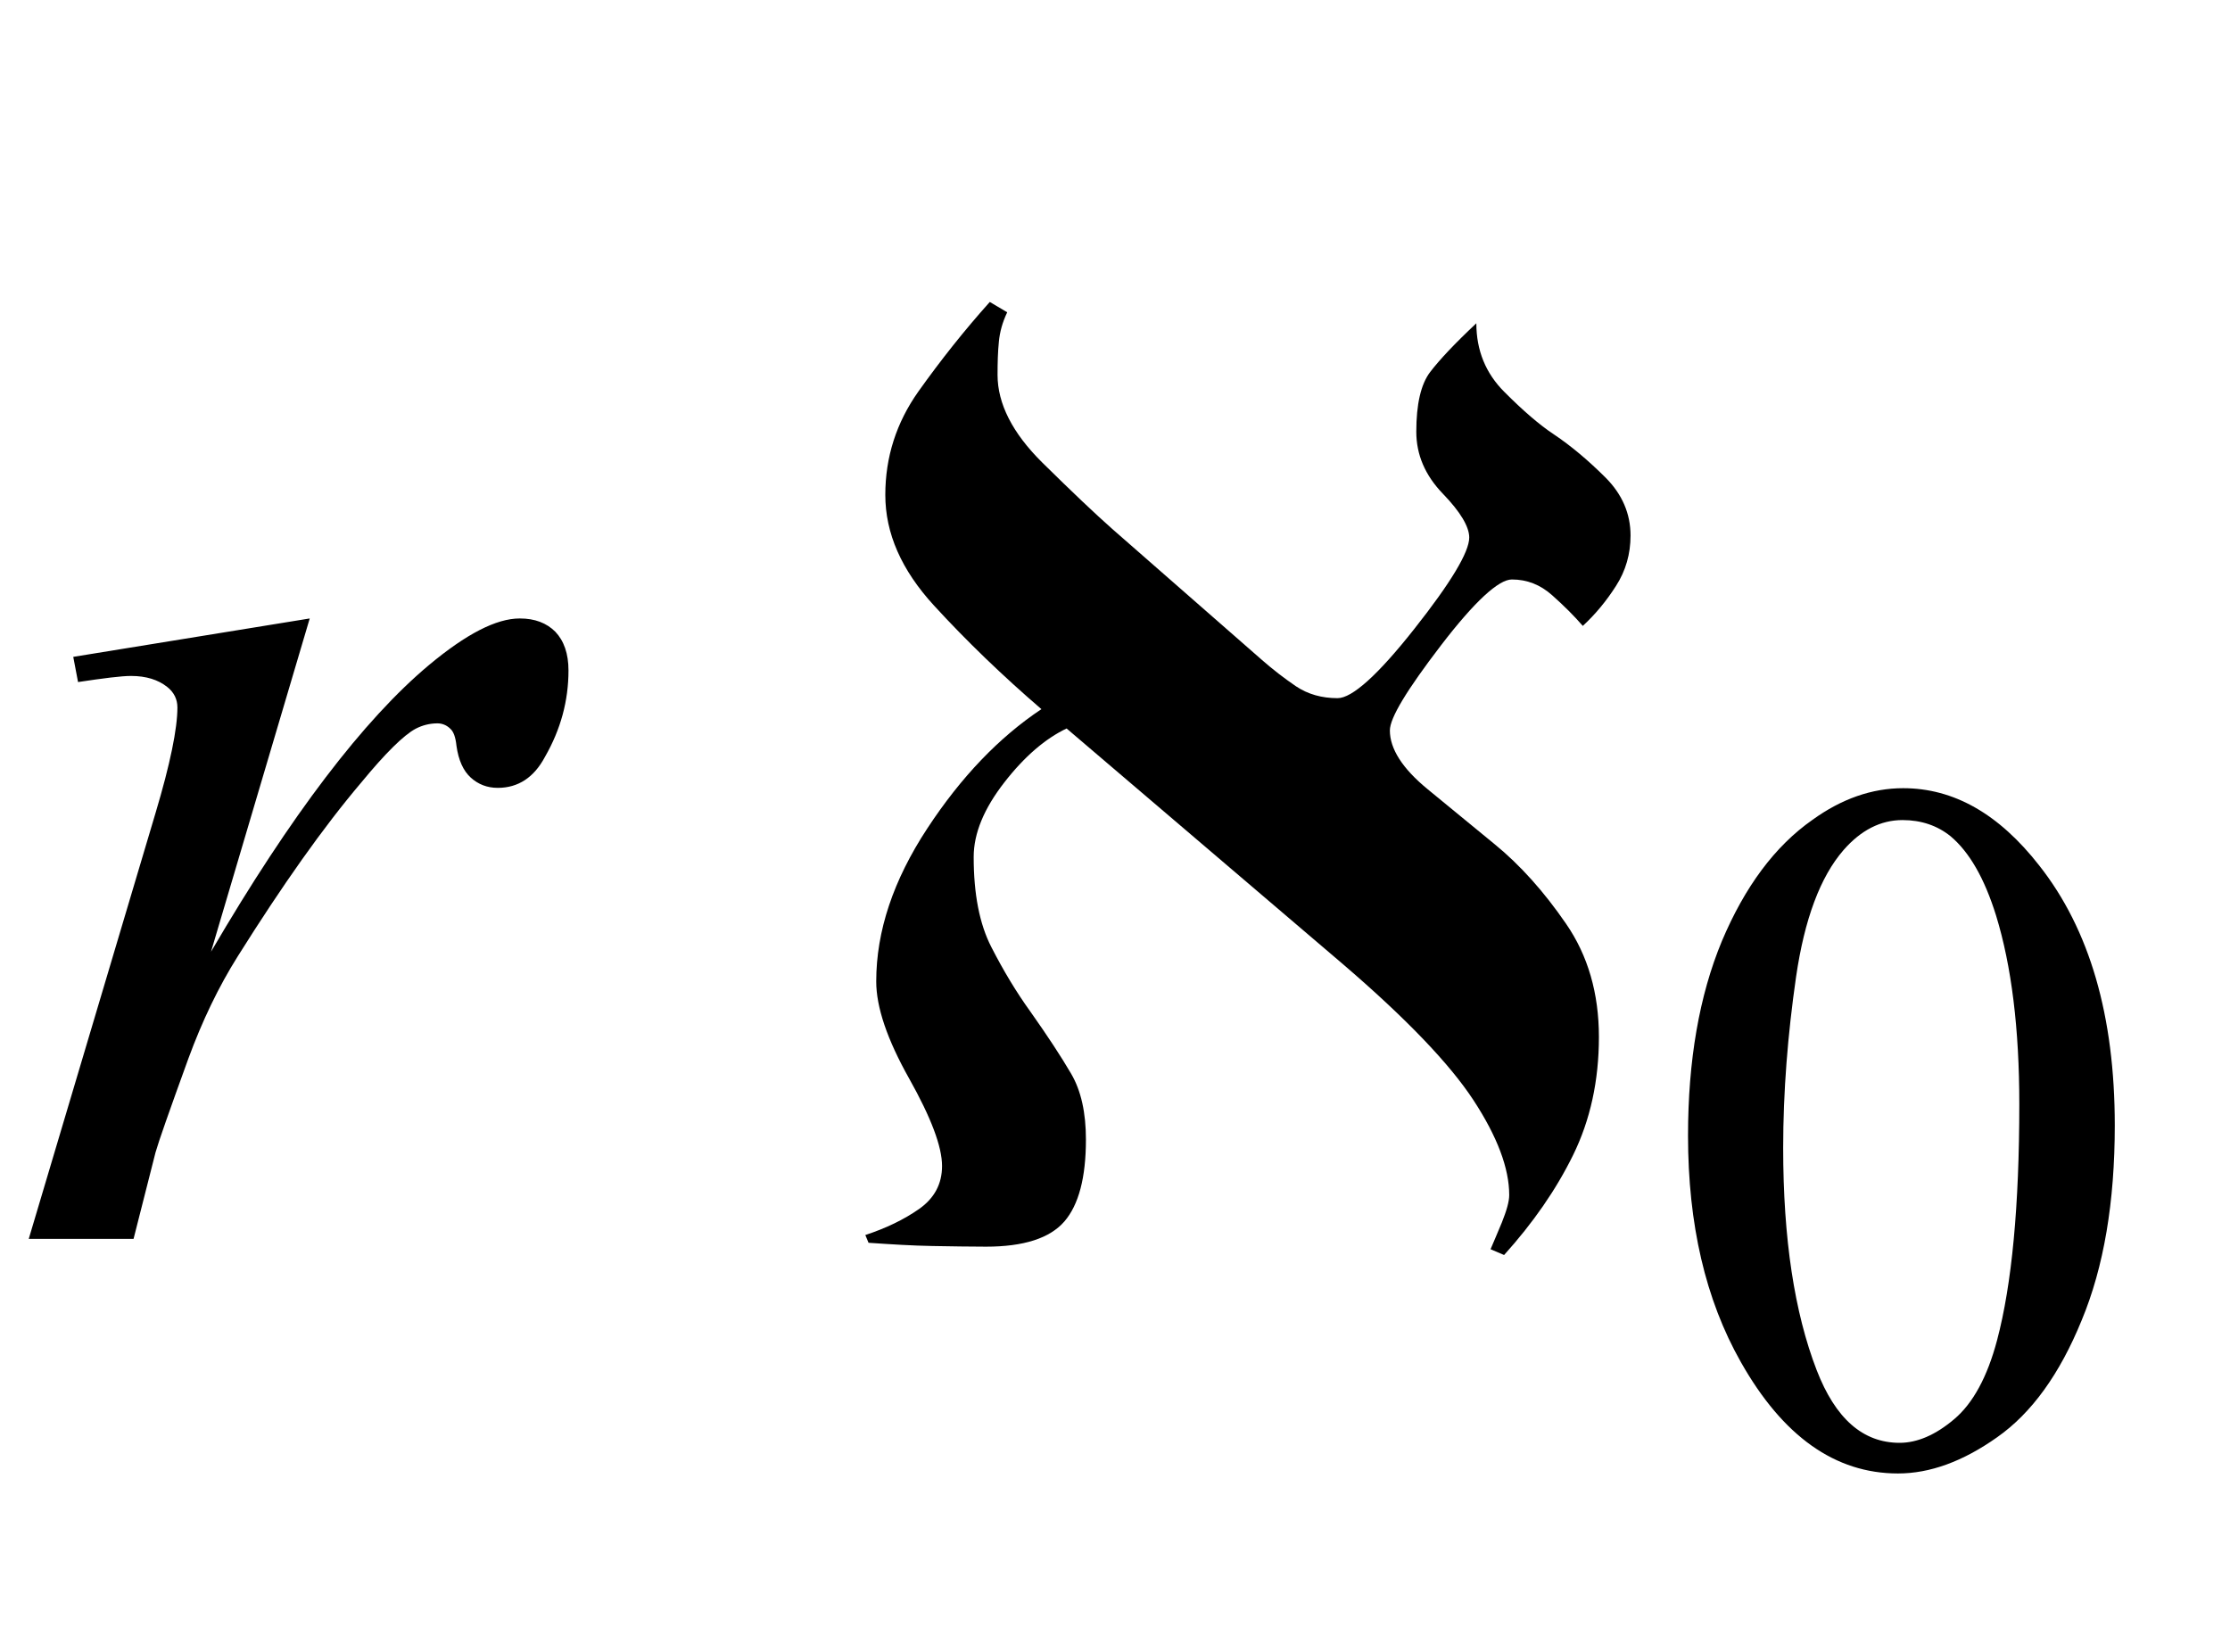 <?xml version="1.0" encoding="UTF-8"?>
<svg xmlns="http://www.w3.org/2000/svg" xmlns:xlink="http://www.w3.org/1999/xlink"  viewBox="0 0 27 20" version="1.1">
<defs>
<g>
<symbol overflow="visible" id="glyph0-0">
<path style="stroke:none;" d="M 2.359 0 L 2.359 -10.625 L 10.859 -10.625 L 10.859 0 Z M 2.625 -0.266 L 10.594 -0.266 L 10.594 -10.359 L 2.625 -10.359 Z M 2.625 -0.266 "/>
</symbol>
<symbol overflow="visible" id="glyph0-1">
<path style="stroke:none;" d="M 0.887 -7.047 L 3.75 -7.512 L 2.555 -3.477 C 3.523 -5.133 4.406 -6.289 5.195 -6.949 C 5.645 -7.324 6.008 -7.512 6.293 -7.512 C 6.477 -7.512 6.617 -7.457 6.723 -7.352 C 6.828 -7.242 6.883 -7.086 6.883 -6.883 C 6.883 -6.516 6.789 -6.168 6.598 -5.836 C 6.465 -5.586 6.273 -5.461 6.027 -5.461 C 5.898 -5.461 5.789 -5.504 5.699 -5.586 C 5.609 -5.668 5.551 -5.797 5.527 -5.969 C 5.516 -6.074 5.492 -6.141 5.453 -6.176 C 5.41 -6.219 5.355 -6.242 5.297 -6.242 C 5.203 -6.242 5.113 -6.219 5.031 -6.176 C 4.887 -6.098 4.668 -5.883 4.375 -5.527 C 3.914 -4.984 3.418 -4.281 2.879 -3.422 C 2.648 -3.055 2.449 -2.641 2.281 -2.184 C 2.051 -1.551 1.918 -1.172 1.883 -1.047 L 1.617 0 L 0.348 0 L 1.883 -5.156 C 2.062 -5.754 2.148 -6.18 2.148 -6.434 C 2.148 -6.531 2.109 -6.617 2.023 -6.684 C 1.914 -6.77 1.77 -6.816 1.586 -6.816 C 1.469 -6.816 1.258 -6.789 0.945 -6.742 Z M 0.887 -7.047 "/>
</symbol>
<symbol overflow="visible" id="glyph1-0">
<path style="stroke:none;" d="M 1 0 L 1 -12.797 L 7 -12.797 L 7 0 Z M 2 -1 L 6 -1 L 6 -11.797 L 2 -11.797 Z M 2 -1 "/>
</symbol>
<symbol overflow="visible" id="glyph1-1">
<path style="stroke:none;" d="M 9.742 -8.516 C 9.742 -8.293 9.684 -8.09 9.566 -7.906 C 9.449 -7.723 9.316 -7.562 9.164 -7.422 C 9.059 -7.543 8.938 -7.664 8.793 -7.793 C 8.648 -7.922 8.488 -7.984 8.305 -7.984 C 8.145 -7.984 7.855 -7.719 7.445 -7.184 C 7.035 -6.648 6.828 -6.309 6.828 -6.156 C 6.828 -5.934 6.98 -5.695 7.285 -5.445 C 7.59 -5.195 7.859 -4.973 8.094 -4.781 C 8.406 -4.527 8.695 -4.203 8.961 -3.816 C 9.227 -3.43 9.359 -2.973 9.359 -2.445 C 9.359 -1.914 9.254 -1.438 9.047 -1.016 C 8.84 -0.594 8.559 -0.191 8.211 0.195 L 8.047 0.125 C 8.078 0.051 8.125 -0.055 8.184 -0.199 C 8.242 -0.344 8.273 -0.453 8.273 -0.531 C 8.273 -0.855 8.129 -1.238 7.84 -1.68 C 7.551 -2.121 7.023 -2.672 6.258 -3.328 L 2.914 -6.18 C 2.66 -6.059 2.406 -5.844 2.16 -5.527 C 1.914 -5.211 1.789 -4.91 1.789 -4.625 C 1.789 -4.176 1.859 -3.812 2.004 -3.531 C 2.148 -3.25 2.305 -2.988 2.477 -2.75 C 2.684 -2.457 2.848 -2.207 2.969 -2 C 3.09 -1.793 3.148 -1.527 3.148 -1.203 C 3.148 -0.746 3.062 -0.414 2.887 -0.211 C 2.711 -0.008 2.395 0.094 1.938 0.094 C 1.746 0.094 1.527 0.09 1.289 0.086 C 1.051 0.082 0.793 0.066 0.516 0.047 L 0.477 -0.047 C 0.727 -0.129 0.945 -0.234 1.129 -0.363 C 1.312 -0.492 1.406 -0.664 1.406 -0.883 C 1.406 -1.117 1.273 -1.469 1.008 -1.941 C 0.742 -2.414 0.609 -2.805 0.609 -3.117 C 0.609 -3.727 0.816 -4.344 1.227 -4.969 C 1.637 -5.594 2.098 -6.074 2.609 -6.414 C 2.137 -6.82 1.703 -7.238 1.309 -7.668 C 0.914 -8.098 0.719 -8.543 0.719 -9.008 C 0.719 -9.465 0.852 -9.883 1.121 -10.262 C 1.391 -10.641 1.676 -11 1.984 -11.344 L 2.195 -11.219 C 2.137 -11.098 2.105 -10.98 2.094 -10.863 C 2.082 -10.746 2.078 -10.613 2.078 -10.461 C 2.078 -10.113 2.258 -9.758 2.617 -9.402 C 2.977 -9.047 3.262 -8.777 3.469 -8.594 L 5.281 -7.008 C 5.41 -6.895 5.547 -6.789 5.691 -6.691 C 5.836 -6.594 6.004 -6.547 6.195 -6.547 C 6.371 -6.547 6.684 -6.828 7.125 -7.387 C 7.566 -7.945 7.789 -8.316 7.789 -8.492 C 7.789 -8.621 7.684 -8.801 7.469 -9.023 C 7.254 -9.246 7.148 -9.496 7.148 -9.773 C 7.148 -10.105 7.203 -10.348 7.316 -10.496 C 7.43 -10.645 7.613 -10.84 7.875 -11.086 C 7.875 -10.758 7.988 -10.48 8.215 -10.254 C 8.441 -10.027 8.641 -9.855 8.812 -9.742 C 9.027 -9.598 9.234 -9.422 9.438 -9.219 C 9.641 -9.016 9.742 -8.781 9.742 -8.516 Z M 9.742 -8.516 "/>
</symbol>
<symbol overflow="visible" id="glyph2-0">
<path style="stroke:none;" d="M 1.672 0 L 1.672 -7.543 L 7.707 -7.543 L 7.707 0 Z M 1.863 -0.188 L 7.52 -0.188 L 7.52 -7.355 L 1.863 -7.355 Z M 1.863 -0.188 "/>
</symbol>
<symbol overflow="visible" id="glyph2-1">
<path style="stroke:none;" d="M 0.438 -3.949 C 0.438 -4.859 0.574 -5.645 0.848 -6.305 C 1.125 -6.961 1.488 -7.453 1.945 -7.773 C 2.297 -8.027 2.664 -8.156 3.043 -8.156 C 3.656 -8.156 4.203 -7.844 4.691 -7.219 C 5.301 -6.445 5.605 -5.398 5.605 -4.074 C 5.605 -3.145 5.473 -2.359 5.203 -1.711 C 4.938 -1.062 4.598 -0.59 4.18 -0.297 C 3.766 -0.004 3.367 0.141 2.98 0.141 C 2.219 0.141 1.586 -0.309 1.078 -1.207 C 0.648 -1.965 0.438 -2.879 0.438 -3.949 Z M 1.59 -3.801 C 1.59 -2.699 1.727 -1.805 1.996 -1.109 C 2.223 -0.523 2.555 -0.23 3 -0.23 C 3.211 -0.23 3.434 -0.324 3.66 -0.516 C 3.887 -0.707 4.062 -1.027 4.18 -1.473 C 4.359 -2.148 4.449 -3.102 4.449 -4.332 C 4.449 -5.242 4.355 -6.004 4.168 -6.613 C 4.027 -7.066 3.844 -7.383 3.617 -7.574 C 3.457 -7.703 3.262 -7.77 3.035 -7.77 C 2.77 -7.77 2.531 -7.648 2.32 -7.406 C 2.039 -7.082 1.848 -6.57 1.746 -5.871 C 1.645 -5.172 1.59 -4.48 1.59 -3.801 Z M 1.59 -3.801 "/>
</symbol>
</g>
</defs>
<g id="surface13195">
<g style="fill:rgb(0%,0%,0%);fill-opacity:1;">
  <use xlink:href="#glyph0-1" x="0" y="15"/>
</g>
<g style="fill:rgb(0%,0%,0%);fill-opacity:1;">
  <use xlink:href="#glyph1-1" x="10" y="15"/>
</g>
<g style="fill:rgb(0%,0%,0%);fill-opacity:1;">
  <use xlink:href="#glyph2-1" x="20" y="17.699"/>
</g>
</g>
</svg>